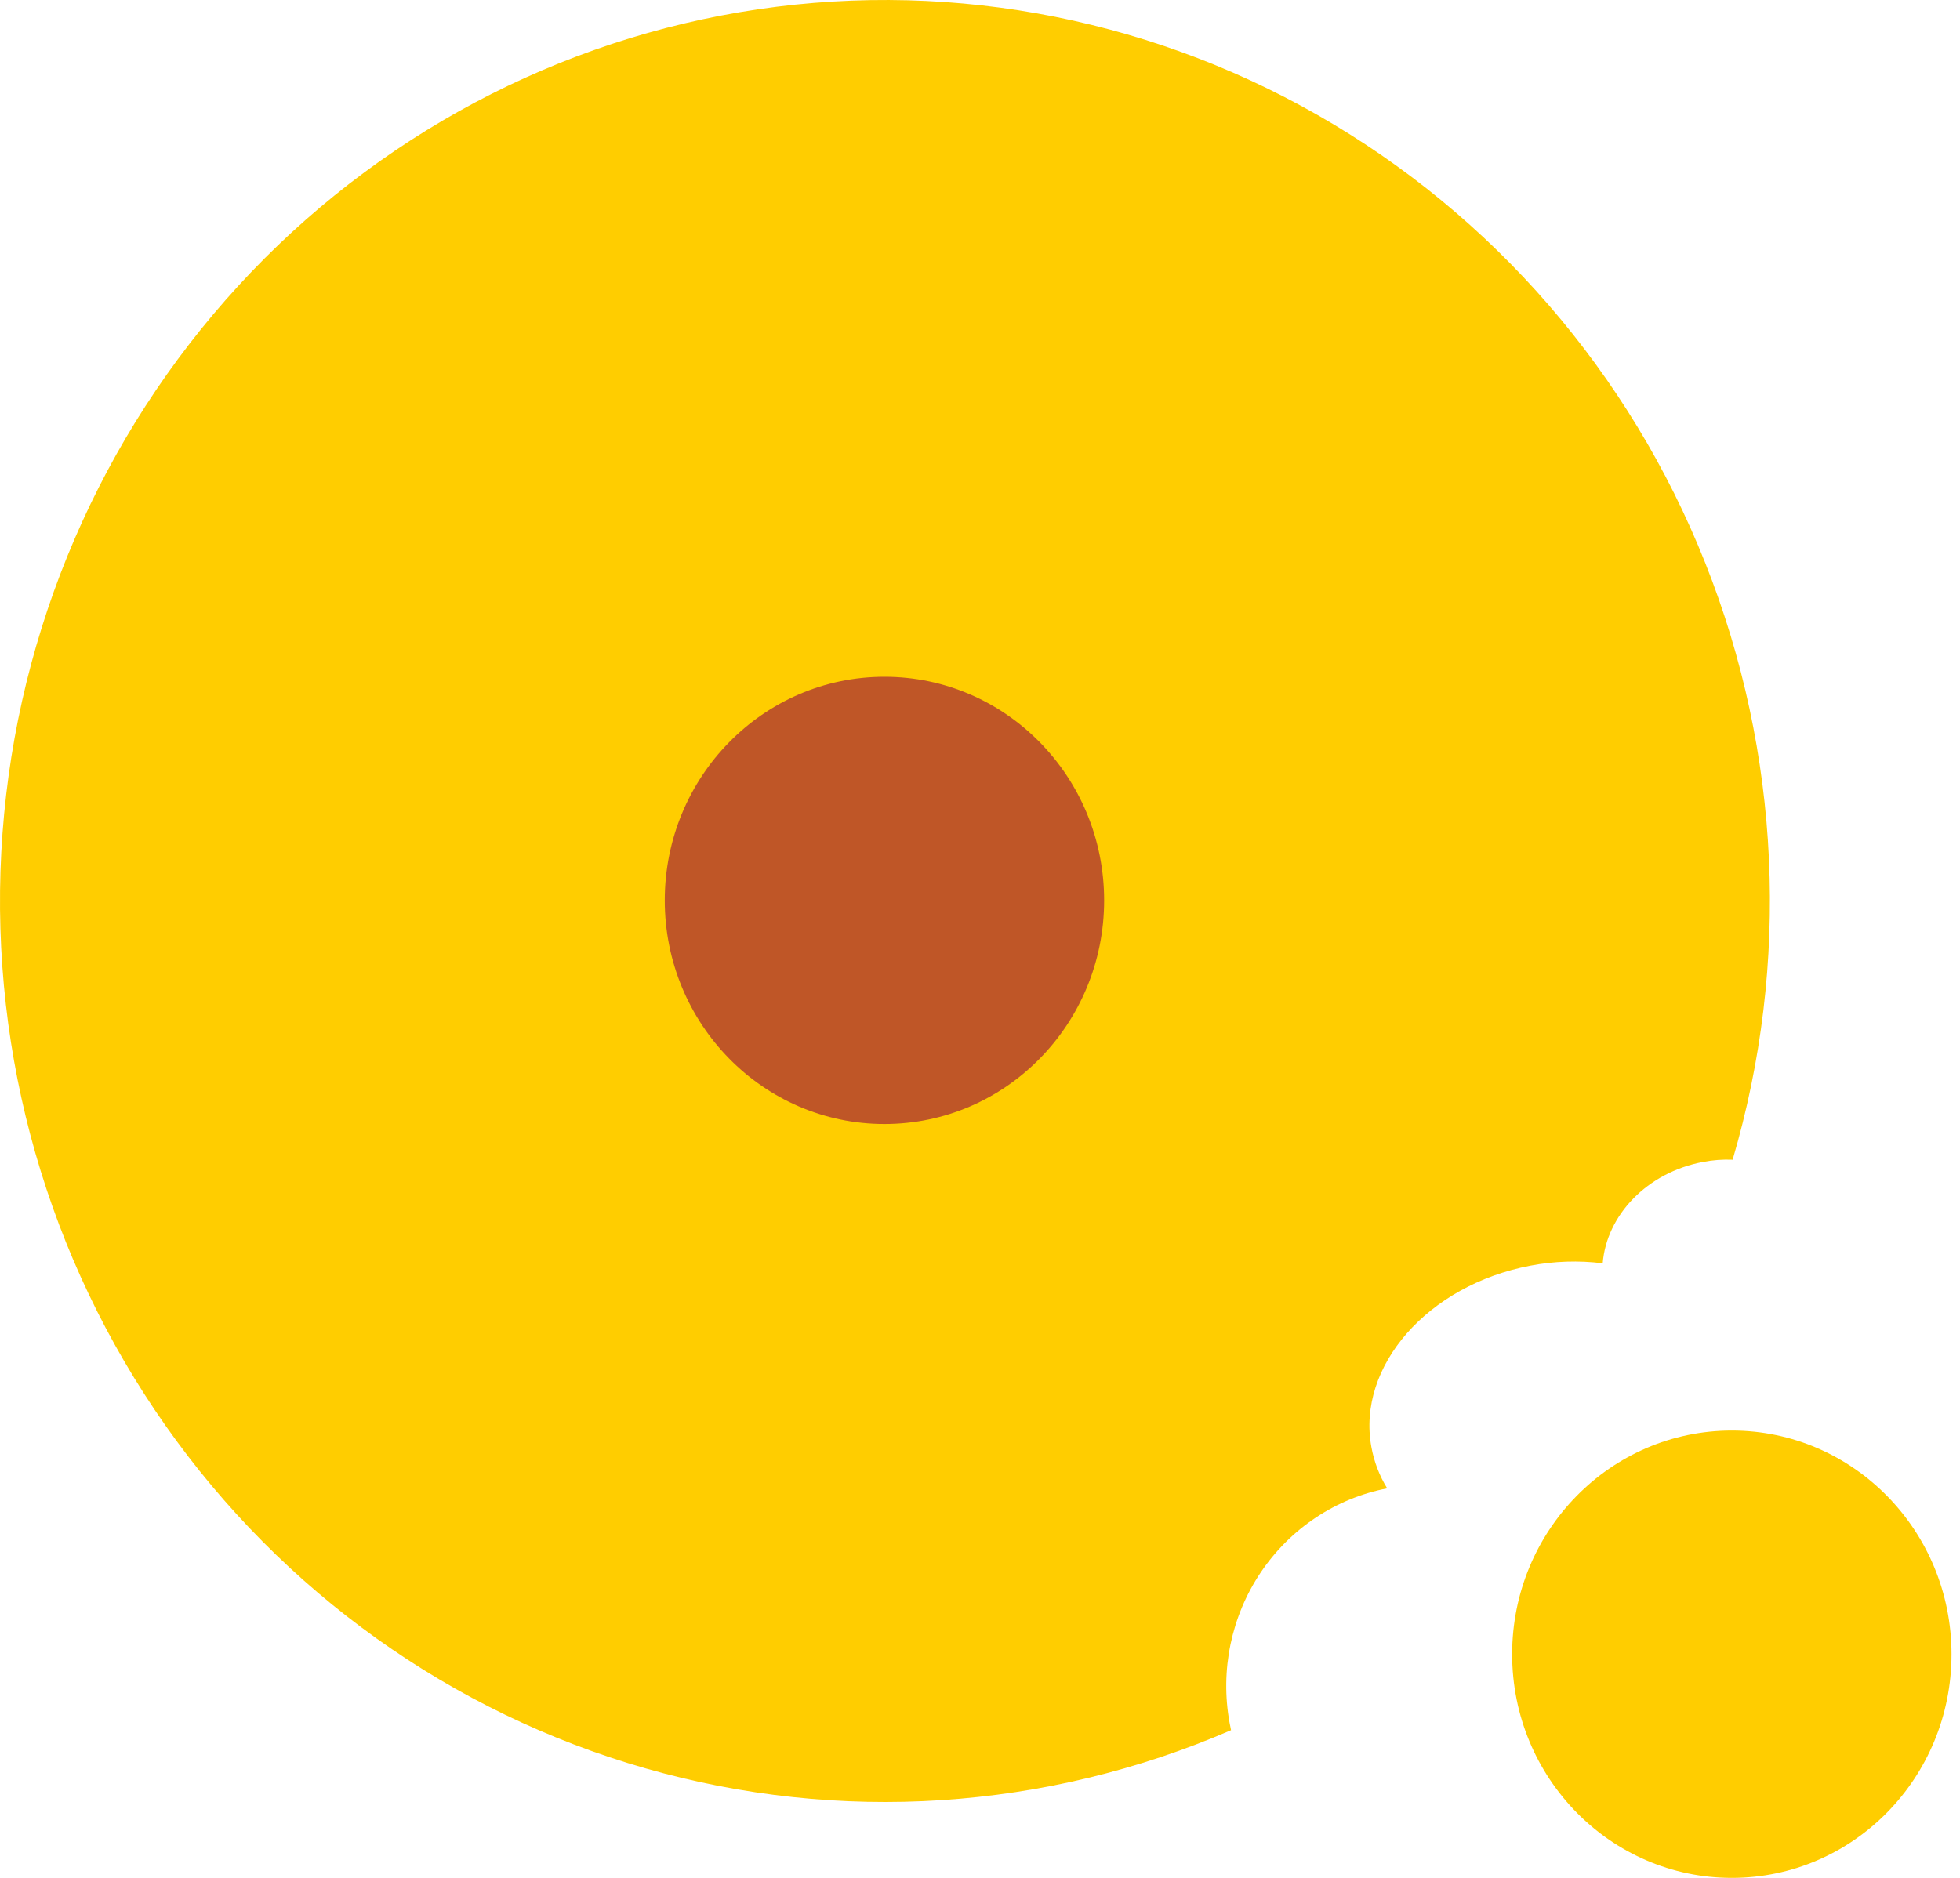 <svg width="24" height="23" viewBox="0 0 24 23" fill="none" xmlns="http://www.w3.org/2000/svg">
<path d="M15.056 21.1C14.939 20.459 15.076 19.796 15.438 19.258C15.8 18.72 16.357 18.35 16.986 18.229C16.89 18.074 16.825 17.902 16.792 17.721C16.612 16.734 17.483 15.74 18.738 15.502C19.031 15.446 19.33 15.436 19.625 15.473C19.671 14.886 20.168 14.359 20.855 14.231C20.974 14.208 21.095 14.199 21.216 14.204C21.924 11.8 21.805 9.222 20.881 6.896C19.957 4.57 18.282 2.634 16.132 1.408C13.983 0.181 11.487 -0.262 9.056 0.15C6.625 0.562 4.405 1.806 2.762 3.675C1.119 5.545 0.15 7.929 0.016 10.435C-0.118 12.941 0.591 15.418 2.025 17.458C3.459 19.499 5.533 20.98 7.906 21.659C10.278 22.338 12.806 22.173 15.074 21.191C15.069 21.161 15.062 21.13 15.056 21.1Z" fill="#FFCD00"/>
<path d="M21.206 23C22.692 23 23.896 21.774 23.896 20.261C23.896 18.748 22.692 17.521 21.206 17.521C19.721 17.521 18.516 18.748 18.516 20.261C18.516 21.774 19.721 23 21.206 23Z" fill="#FFCD00"/>
<path d="M10.83 13.767C12.316 13.767 13.52 12.541 13.52 11.028C13.52 9.515 12.316 8.289 10.83 8.289C9.345 8.289 8.14 9.515 8.14 11.028C8.14 12.541 9.345 13.767 10.83 13.767Z" fill="#BF5627"/>
</svg>
